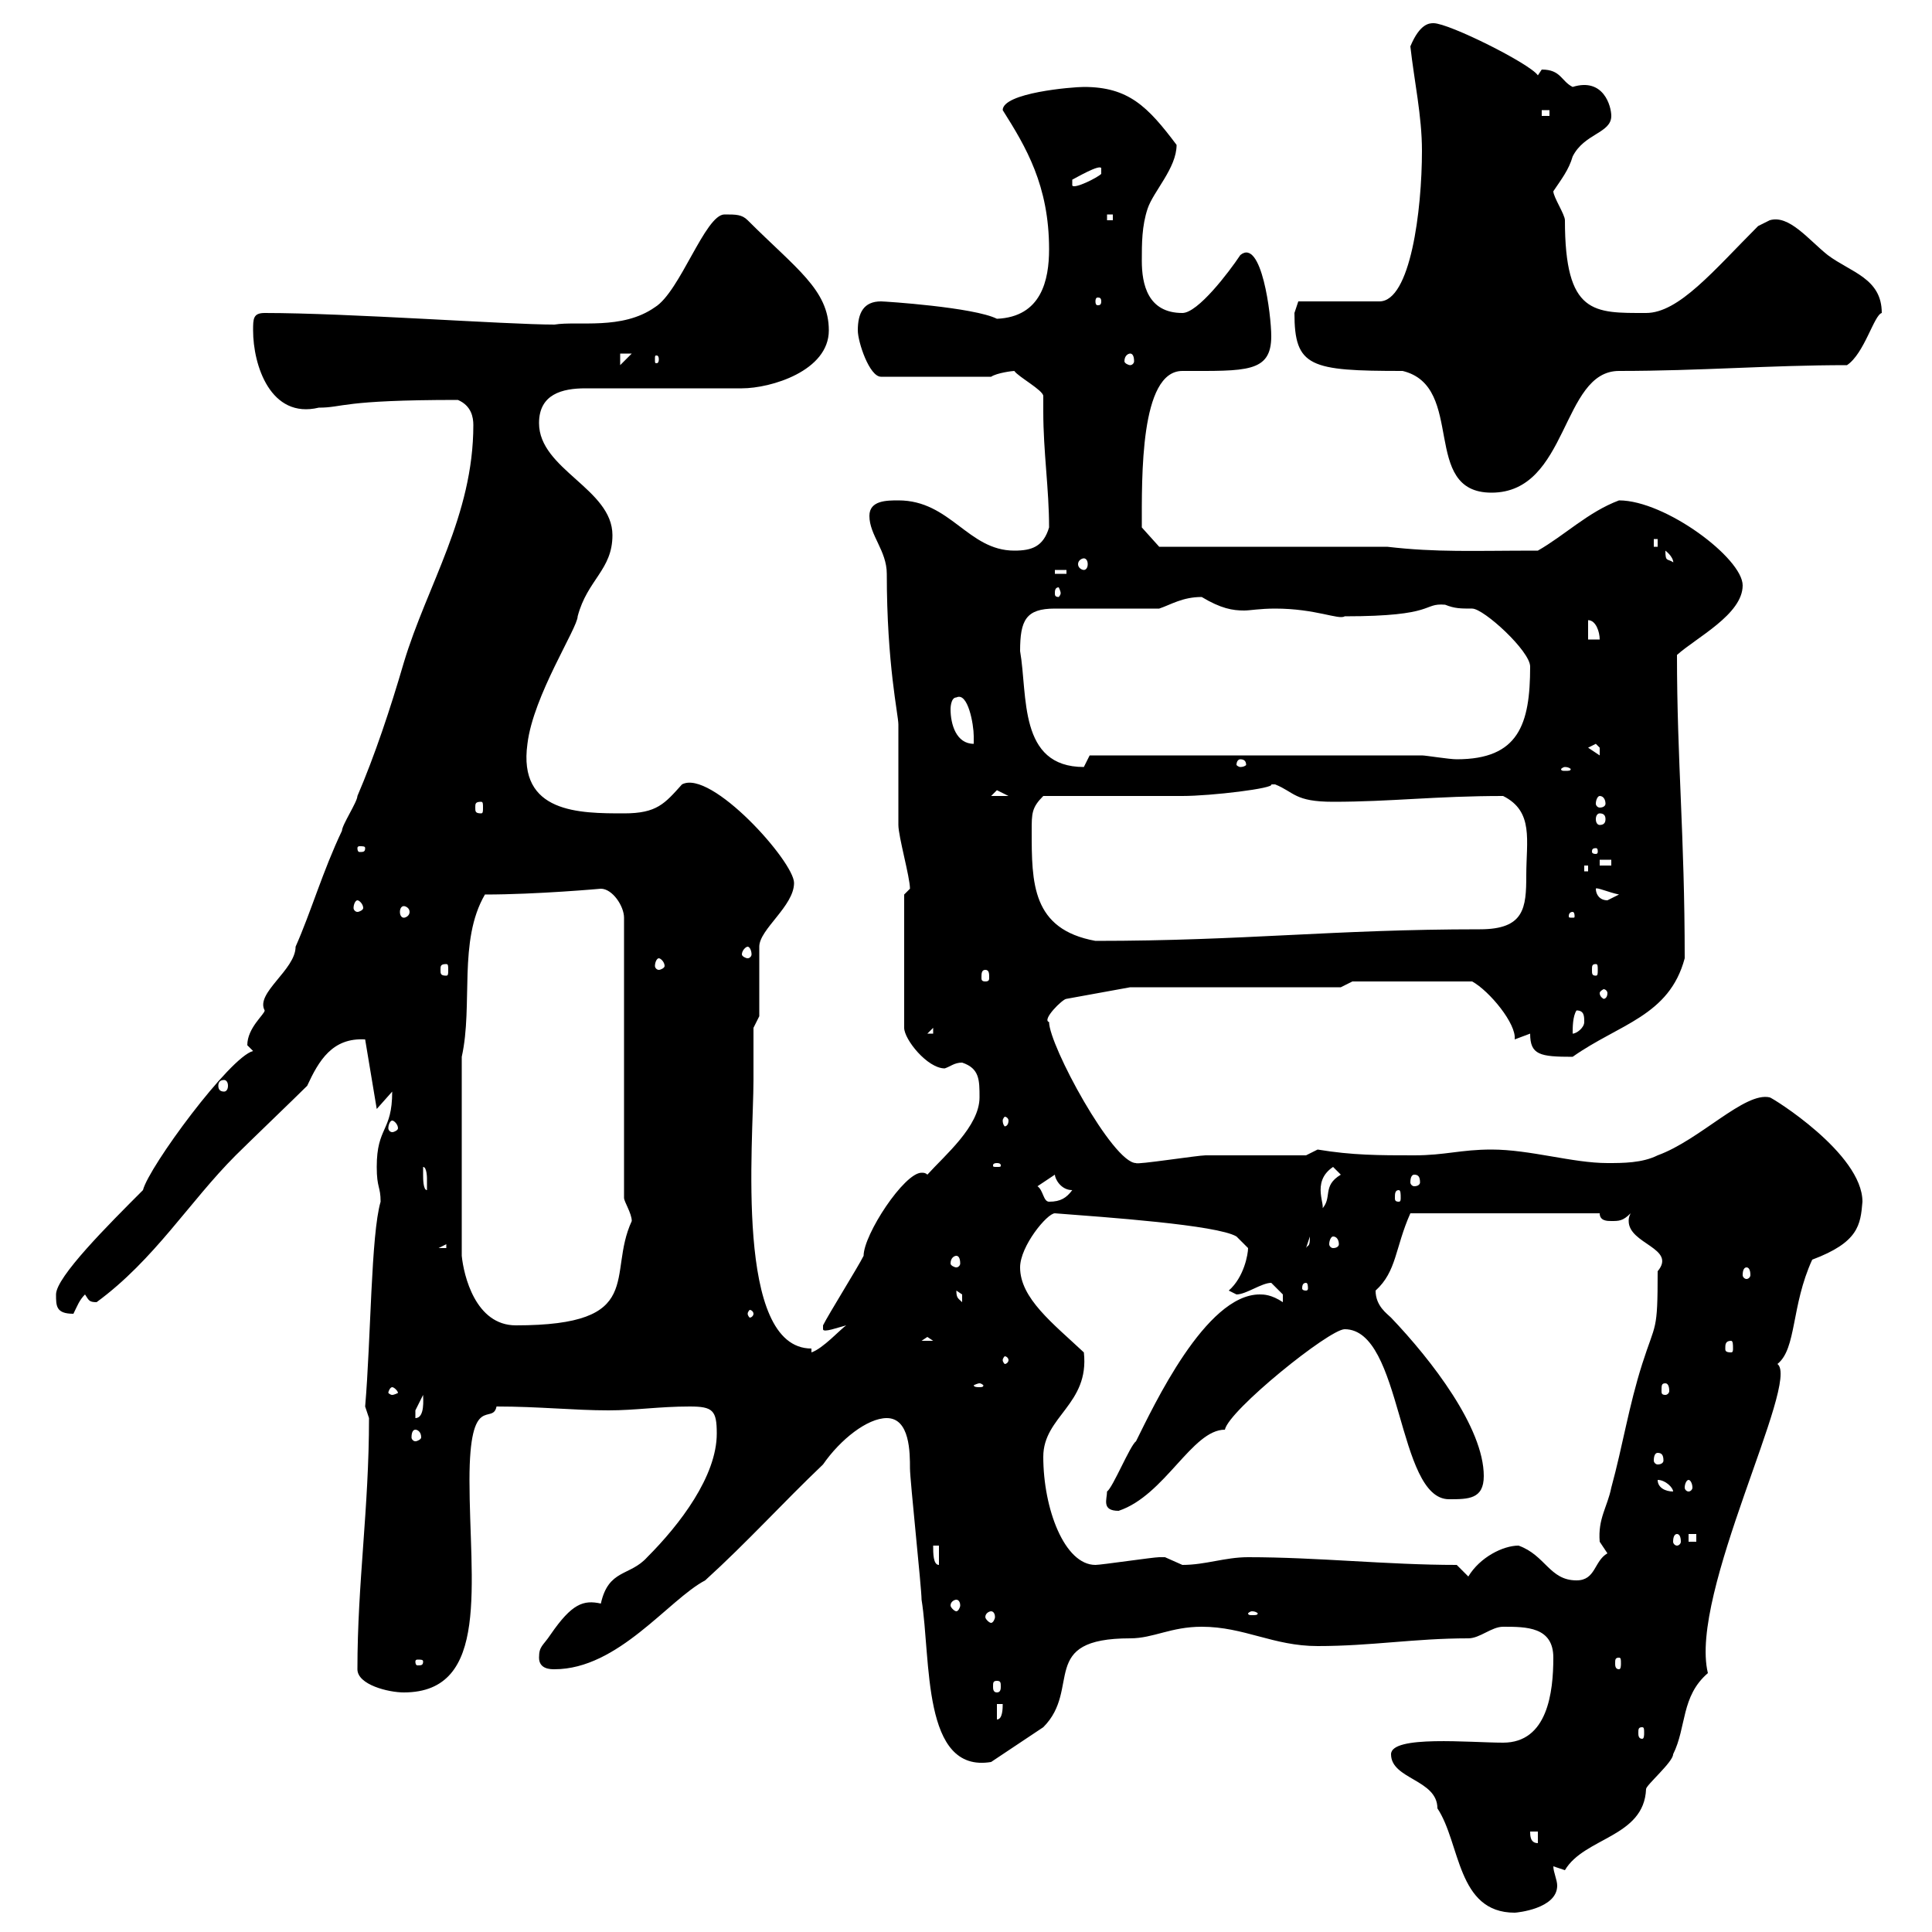 <svg xmlns="http://www.w3.org/2000/svg" xmlns:xlink="http://www.w3.org/1999/xlink" width="300" height="300"><path d="M216 272.40C216 276.30 223.20 276.30 223.20 280.80C226.80 286.20 226.20 297 235.20 297C235.50 297 241.80 296.40 241.80 292.80C241.80 291.90 241.20 290.70 241.20 289.80C241.20 289.80 243 290.40 243 290.40C246 285.30 255.30 285.30 255.60 277.80C255.60 277.20 259.80 273.60 259.80 272.40C261.90 268.20 261 263.40 265.20 259.80C262.20 247.50 279.60 214.50 276 211.80C279 209.40 278.10 202.80 281.40 195.60C288.60 192.90 288.90 190.20 289.20 186.60C289.20 179.10 275.10 170.40 274.80 170.40C270.90 169.50 264 177 257.40 179.40C255 180.60 252 180.60 249.60 180.60C244.20 180.60 237.60 178.50 231.60 178.50C226.80 178.50 224.40 179.40 219.60 179.40C214.20 179.40 210 179.40 204.60 178.50L202.80 179.40C199.80 179.40 190.20 179.40 187.20 179.40C186 179.40 176.40 180.90 176.40 180.60C172.80 180.60 162.90 162.30 162.90 158.70C161.70 158.40 165 155.10 165.60 155.10L175.50 153.30L208.20 153.30L210 152.40L228.60 152.40C231.30 153.90 235.50 159 235.20 161.40C235.20 161.40 237.60 160.50 237.60 160.50C237.60 163.80 239.10 164.10 244.20 164.10C251.40 159 259.20 157.80 261.60 148.80C261.60 129.60 260.40 118.20 260.40 101.70C263.40 99 270.60 95.40 270.60 90.90C270.60 86.70 258.60 77.70 251.40 77.70C246.60 79.50 243 83.10 238.80 85.50C228.60 85.50 223.20 85.80 215.40 84.90L180 84.90L177.30 81.90C177.30 74.10 177 57.60 183.60 57.60C193.50 57.60 197.40 57.90 197.40 52.20C197.40 48.90 195.90 36.90 192.60 39.60C190.80 42.30 186 48.60 183.60 48.60C178.20 48.60 177.30 44.10 177.30 40.50C177.30 37.80 177.30 35.10 178.20 32.40C179.10 29.70 182.70 26.10 182.70 22.50C178.20 16.50 175.20 13.50 168.30 13.50C166.50 13.50 155.70 14.40 155.70 17.10C159.30 22.80 162.90 28.80 162.90 38.70C162.90 43.50 161.70 49.20 154.80 49.50C151.20 47.70 137.40 46.80 136.80 46.80C134.10 46.80 133.20 48.60 133.20 51.30C133.20 53.10 135 58.50 136.80 58.50L153.90 58.50C154.80 57.90 157.20 57.60 157.50 57.60C158.10 58.50 162 60.60 162 61.50C162 62.10 162 63 162 63.90C162 70.20 162.90 75.90 162.90 81.90C162 84.90 160.20 85.50 157.50 85.50C150.30 85.50 147.60 77.70 139.50 77.70C137.70 77.70 135 77.70 135 80.10C135 83.10 137.70 85.50 137.70 89.10C137.70 103.20 139.50 111 139.50 112.50C139.50 114.30 139.50 126.30 139.50 128.10C139.50 129.90 141.30 136.20 141.30 138L140.40 138.90L140.40 159.60C140.40 161.40 144 165.90 146.70 165.90C147.60 165.60 148.20 165 149.40 165C152.10 165.90 152.10 167.70 152.10 170.40C152.10 174.90 146.70 179.40 144 182.40C143.70 182.10 143.40 182.10 143.10 182.10C140.40 182.10 134.10 191.70 134.10 195C133.20 196.80 128.70 204 127.80 205.80L127.80 206.40C127.80 207 130.20 206.10 131.40 205.80C130.50 206.40 127.80 209.40 126 210L126 209.40C114 209.40 117 177.30 117 167.70C117 165 117 159.60 117 159.60L117.90 157.80L117.90 147C117.90 144.30 123.30 140.70 123.30 137.10C123.30 133.80 110.40 119.40 105.90 121.80C103.20 124.80 102 126.30 96.90 126.30C90 126.30 80.40 126.30 81.90 115.50C82.80 108 89.70 97.50 89.70 95.70C91.20 90 95.10 88.50 95.10 83.10C95.10 75.90 83.70 72.90 83.70 65.70C83.70 61.20 87.30 60.30 90.90 60.30L115.20 60.30C119.70 60.30 128.70 57.60 128.70 51.30C128.70 45 123.60 41.70 116.10 34.20C115.20 33.30 114.30 33.30 112.50 33.30C109.50 33.30 105.60 45.30 101.70 47.70C96.60 51.30 89.70 49.80 86.10 50.40C78.60 50.40 54 48.60 41.10 48.60C39.30 48.60 39.30 49.50 39.30 51.30C39.30 56.70 42 65.10 49.50 63.30C53.40 63.30 52.80 62.10 71.10 62.10C73.20 63 73.50 64.80 73.50 66C73.50 80.10 66.30 90.90 62.70 102.90C60.60 110.10 58.20 117.30 55.50 123.60C55.50 124.50 53.10 128.10 53.10 129C50.10 135.30 48.30 141.60 45.90 147C45.90 150.60 39.60 154.20 41.10 156.90C41.10 157.50 38.40 159.60 38.40 162.30C38.40 162.30 39.30 163.20 39.30 163.20C35.70 164.10 23.10 181.20 22.20 184.80C16.80 190.20 8.70 198.30 8.70 201C8.70 202.80 8.70 204 11.40 204C12 202.80 12.30 201.90 13.20 201C13.80 201.90 13.80 202.20 15 202.20C24 195.60 29.40 186.60 36.60 179.40C38.40 177.60 45.90 170.40 47.70 168.60C49.50 164.70 51.60 161.10 56.70 161.40L58.50 172.20L60.90 169.50C60.90 175.80 58.50 174.90 58.50 181.20C58.50 184.50 59.10 184.20 59.10 186.60C57.60 191.70 57.60 207.90 56.70 218.40C56.70 218.40 57.30 220.20 57.30 220.20C57.30 234.30 55.50 245.70 55.50 259.20C55.50 261.60 60.30 262.80 62.70 262.80C76.20 262.80 72.90 245.70 72.90 229.80C72.90 216 76.50 221.40 77.10 218.40C83.70 218.40 89.10 219 94.50 219C98.70 219 102.30 218.40 107.10 218.40C110.70 218.40 111.30 219 111.30 222.60C111.30 229.20 105.60 236.70 100.50 241.80C97.80 244.80 94.50 243.60 93.30 249C90.60 248.40 88.80 249 85.50 253.80C84.30 255.60 83.70 255.60 83.70 257.40C83.70 259.20 85.50 259.20 86.10 259.20C96 259.20 103.80 248.40 109.50 245.40C116.10 239.40 121.50 233.40 127.80 227.40C130.50 223.50 134.70 220.20 137.70 220.20C141.30 220.20 141.30 225.60 141.30 228C141.30 229.80 143.10 246.60 143.10 248.40C144.60 257.70 143.10 275.40 153.90 273.60C155.70 272.40 161.10 268.80 162 268.20C168 262.20 161.10 254.40 175.50 254.40C179.10 254.40 181.80 252.60 186.60 252.60C193.20 252.60 197.70 255.60 204.60 255.60C213 255.60 219.60 254.40 228 254.40C229.80 254.40 231.60 252.60 233.40 252.60C237 252.60 241.20 252.60 241.20 257.40C241.20 262.80 240.30 270.60 233.40 270.60C228.30 270.60 216 269.40 216 272.40ZM237.60 284.40L238.80 284.40L238.80 286.20C237.60 286.20 237.60 285 237.60 284.40ZM255 268.20C255.30 268.20 255.30 268.50 255.30 269.10C255.30 269.40 255.30 270 255 270C254.40 270 254.40 269.40 254.40 269.10C254.40 268.50 254.40 268.20 255 268.20ZM154.80 264.60L155.70 264.60C155.70 265.20 155.70 267 154.80 267ZM154.80 261C155.40 261 155.40 261.30 155.40 261.90C155.40 262.20 155.40 262.80 154.80 262.80C154.20 262.80 154.20 262.20 154.20 261.90C154.20 261.30 154.20 261 154.80 261ZM251.40 257.40C251.70 257.40 251.70 257.70 251.70 258.30C251.70 258.60 251.70 259.20 251.40 259.20C250.80 259.20 250.80 258.60 250.80 258.30C250.80 257.70 250.80 257.40 251.40 257.40ZM65.70 258C65.70 258.60 65.40 258.60 64.80 258.60C64.80 258.60 64.50 258.60 64.50 258C64.50 257.70 64.80 257.70 64.80 257.70C65.40 257.70 65.70 257.70 65.70 258ZM153.90 250.20C154.20 250.20 154.50 250.50 154.50 251.10C154.50 251.40 154.20 252 153.90 252C153.60 252 153 251.40 153 251.10C153 250.50 153.60 250.20 153.90 250.20ZM194.40 250.20C195 250.20 195.30 250.50 195.30 250.50C195.30 250.80 195 250.80 194.40 250.80C194.10 250.80 193.80 250.80 193.80 250.50C193.80 250.50 194.10 250.20 194.40 250.20ZM148.50 248.40C148.80 248.40 149.10 248.70 149.10 249.30C149.10 249.60 148.80 250.20 148.50 250.20C148.20 250.20 147.60 249.60 147.60 249.30C147.60 248.70 148.20 248.40 148.50 248.40ZM235.80 240C233.40 240 229.80 241.80 228 244.80L226.20 243C215.40 243 204.60 241.80 193.80 241.80C190.20 241.80 187.20 243 183.60 243C183.60 243 180.90 241.80 180.90 241.80C180 241.80 180 241.80 180 241.80C179.10 241.80 171 243 170.10 243C165.30 243 162 234.30 162 226.20C162 219.90 169.20 218.10 168.30 210C163.50 205.50 158.40 201.60 158.40 196.80C158.40 193.50 162.60 188.40 163.80 188.40C171.60 189 189 190.20 192 192C192 192 193.80 193.80 193.80 193.80C193.80 194.70 193.20 198.30 190.80 200.40L192 201C193.50 201 195.90 199.20 197.40 199.20C197.40 199.20 199.20 201 199.20 201C199.20 202.20 199.20 202.20 199.20 202.20C197.40 201 196.20 201 195.60 201C187.20 201 179.10 218.40 176.40 223.80C175.50 224.40 172.80 231 171.90 231.60C171.90 232.80 171 234.60 173.70 234.60C180.90 232.20 185.10 222 190.20 222C190.80 219 206.40 206.40 208.80 206.40C217.80 206.40 216.90 232.80 225 232.80C228 232.80 230.40 232.80 230.40 229.20C230.40 221.70 222.30 211.20 216 204.60C215.40 204 213.60 202.80 213.60 200.40C216.90 197.40 216.60 193.80 219 188.40L248.40 188.40C248.40 189.60 249.60 189.60 250.20 189.60C251.40 189.60 252 189.60 253.20 188.40C252.90 189 252.90 189.30 252.90 189.60C252.90 193.20 260.40 193.80 257.40 197.40C257.40 207 257.10 205.20 255 211.80C252.90 218.40 252 224.40 250.20 231C249.60 234 248.10 235.80 248.40 239.40C248.40 239.40 249.60 241.20 249.60 241.20C247.50 242.40 247.80 245.40 244.80 245.40C240.60 245.40 240 241.50 235.80 240ZM144.90 240L145.80 240L145.80 243C144.90 243 144.90 241.20 144.90 240ZM260.40 238.20C260.70 238.20 261 238.50 261 239.40C261 239.70 260.70 240 260.40 240C260.10 240 259.80 239.70 259.80 239.40C259.80 238.50 260.10 238.20 260.40 238.20ZM262.20 238.20L263.40 238.20L263.40 239.40L262.20 239.40ZM257.40 229.80C258.60 229.80 259.80 231 259.80 231.60C258.60 231.60 257.40 231 257.40 229.80ZM262.20 229.80C262.50 229.80 262.80 230.40 262.80 231C262.80 231.30 262.50 231.60 262.20 231.60C261.90 231.60 261.60 231.30 261.60 231C261.60 230.40 261.90 229.80 262.20 229.80ZM257.40 225.60C258 225.60 258.30 225.90 258.30 226.80C258.30 227.10 258 227.40 257.40 227.40C257.10 227.40 256.80 227.10 256.80 226.80C256.80 225.90 257.10 225.60 257.40 225.60ZM64.50 222C64.80 222 65.40 222.30 65.40 223.20C65.40 223.50 64.80 223.80 64.50 223.80C64.20 223.80 63.90 223.50 63.90 223.20C63.90 222.30 64.20 222 64.50 222ZM65.70 216.60C65.70 217.20 66 220.20 64.50 220.20C64.50 220.20 64.50 220.20 64.50 219C64.50 219 65.70 216.60 65.70 216.60ZM60.90 215.40C61.20 215.40 61.80 216 61.80 216.30C61.80 216.30 61.20 216.60 60.90 216.60C60.60 216.60 60.30 216.30 60.30 216.30C60.30 216 60.60 215.40 60.90 215.40ZM152.10 214.80C152.40 214.80 152.70 215.10 152.70 215.10C152.70 215.40 152.40 215.40 152.10 215.40C151.80 215.40 151.20 215.40 151.20 215.10C151.20 215.10 151.80 214.80 152.10 214.80ZM258.60 214.80C258.90 214.80 259.20 215.10 259.20 216C259.20 216.30 258.90 216.60 258.60 216.60C258 216.60 258 216.30 258 216C258 215.10 258 214.80 258.60 214.80ZM156.60 211.20C156.60 211.50 156.30 211.80 156 211.80C156 211.80 155.70 211.50 155.70 211.20C155.70 210.90 156 210.60 156 210.60C156.30 210.60 156.60 210.90 156.60 211.20ZM268.80 208.20C269.10 208.20 269.10 208.80 269.10 209.40C269.10 209.70 269.10 210 268.80 210C267.90 210 267.90 209.70 267.90 209.40C267.90 208.80 267.90 208.20 268.80 208.20ZM144 207.60L144.90 208.20L143.10 208.20ZM71.70 164.10C73.50 156 71.10 146.10 75.30 138.90C83.40 138.90 93.30 138 93.30 138C95.10 138 96.90 140.70 96.90 142.50L96.90 186C96.90 186.60 98.10 188.40 98.10 189.60C94.20 198 100.50 205.80 80.10 205.80C73.80 205.80 72 198 71.70 195ZM117 204C117 204.30 116.70 204.60 116.40 204.60C116.40 204.60 116.10 204.30 116.10 204C116.10 203.70 116.40 203.40 116.40 203.40C116.70 203.40 117 203.70 117 204ZM148.50 200.40C148.50 200.40 149.40 201 149.40 201C149.40 202.20 149.40 202.20 149.40 202.20C148.80 201.60 148.50 201.60 148.50 200.40ZM202.80 199.20C203.10 199.20 203.10 199.80 203.10 200.10C203.10 200.10 203.10 200.40 202.80 200.40C202.20 200.40 202.20 200.10 202.20 200.10C202.20 199.80 202.20 199.20 202.80 199.20ZM271.20 196.80C271.50 196.80 271.80 197.10 271.80 198C271.80 198.30 271.50 198.60 271.20 198.60C270.90 198.60 270.60 198.30 270.60 198C270.60 197.10 270.90 196.80 271.20 196.80ZM148.50 195C148.80 195 149.10 195.30 149.10 196.20C149.10 196.50 148.80 196.80 148.50 196.80C148.20 196.80 147.60 196.50 147.60 196.20C147.60 195.30 148.20 195 148.50 195ZM69.30 193.20L69.30 193.80L68.10 193.80ZM203.40 192C203.40 193.80 203.10 193.20 202.80 193.80ZM207 192C207.60 192 207.90 192.60 207.90 193.20C207.90 193.50 207.60 193.80 207 193.80C206.70 193.80 206.40 193.50 206.40 193.20C206.40 192.60 206.70 192 207 192ZM207 181.20L208.20 182.40C205.20 184.20 207 186 205.20 187.80C206.10 187.50 203.40 183.60 207 181.20ZM161.10 184.20C161.10 184.20 163.80 182.40 163.80 182.40C163.80 183 164.70 184.80 166.50 184.80C165.60 186 164.70 186.60 162.90 186.60C162 186.60 162 184.80 161.10 184.20ZM217.20 184.80C217.50 184.80 217.50 185.40 217.50 186C217.50 186.30 217.50 186.60 217.20 186.60C216.60 186.60 216.60 186.30 216.60 186C216.60 185.40 216.60 184.80 217.20 184.80ZM65.70 182.40C65.70 182.40 65.70 181.20 65.70 181.20C66.30 181.20 66.30 183 66.30 183C66.30 184.20 66.30 184.80 66.30 184.80C65.70 184.80 65.70 183 65.70 182.40ZM219.60 182.40C220.20 182.40 220.50 182.70 220.50 183.60C220.50 183.90 220.20 184.20 219.60 184.20C219.30 184.20 219 183.90 219 183.60C219 182.70 219.30 182.40 219.60 182.40ZM154.80 180.60C155.40 180.60 155.40 180.90 155.40 180.90C155.40 181.20 155.40 181.20 154.80 181.20C154.20 181.20 154.20 181.20 154.20 180.90C154.20 180.90 154.20 180.60 154.80 180.60ZM60.90 174C61.20 174 61.80 174.60 61.80 175.20C61.80 175.50 61.20 175.80 60.90 175.80C60.60 175.80 60.30 175.50 60.30 175.20C60.30 174.60 60.60 174 60.90 174ZM156.60 174C156.60 174.60 156.30 174.90 156 174.90C156 174.90 155.70 174.60 155.70 174C155.70 173.70 156 173.40 156 173.40C156.30 173.40 156.60 173.70 156.60 174ZM34.80 167.70C35.10 167.70 35.40 168 35.40 168.60C35.40 169.20 35.10 169.50 34.80 169.50C34.20 169.50 33.90 169.20 33.90 168.60C33.90 168 34.20 167.70 34.80 167.70ZM144.90 159.60L144.90 160.50L144 160.50ZM244.80 156.90C246 156.90 246 157.80 246 158.70C246 159.60 244.80 160.50 244.20 160.50C244.20 159.60 244.20 157.80 244.80 156.90ZM249.60 154.20C249.60 154.80 249.30 155.10 249 155.10C249 155.10 248.40 154.80 248.40 154.20C248.40 153.90 249 153.60 249 153.60C249.30 153.60 249.60 153.90 249.60 154.20ZM153 150.60C153.60 150.60 153.60 151.20 153.60 151.80C153.60 152.10 153.60 152.40 153 152.40C152.40 152.40 152.40 152.10 152.40 151.80C152.40 151.20 152.40 150.60 153 150.60ZM69.30 149.70C69.60 149.70 69.60 150 69.60 150.60C69.60 151.20 69.60 151.50 69.30 151.50C68.40 151.50 68.40 151.20 68.40 150.60C68.40 150 68.40 149.70 69.30 149.70ZM247.80 149.70C248.10 149.70 248.10 150 248.10 150.60C248.10 151.20 248.10 151.50 247.80 151.50C247.20 151.50 247.20 151.20 247.20 150.60C247.20 150 247.20 149.70 247.80 149.70ZM102.30 148.80C102.60 148.80 103.20 149.40 103.20 150C103.20 150.30 102.60 150.60 102.30 150.60C102 150.60 101.70 150.30 101.70 150C101.70 149.40 102 148.80 102.30 148.80ZM116.10 147C116.40 147 116.70 147.60 116.70 148.20C116.70 148.50 116.40 148.80 116.10 148.80C115.80 148.80 115.20 148.50 115.20 148.20C115.20 147.60 115.80 147 116.10 147ZM160.20 129C160.20 126.30 160.20 125.40 162 123.60C165.60 123.60 180 123.60 183.60 123.60C188.10 123.60 198 122.40 197.40 121.80C197.40 121.80 197.40 121.80 198 121.80C201 123 201 124.50 207 124.50C216 124.50 222.90 123.60 233.40 123.60C238.20 126 237 130.50 237 135.90C237 141 236.70 144.30 229.80 144.30C207 144.30 193.20 146.10 170.10 146.10C160.20 144.30 160.20 137.10 160.20 129ZM244.20 141.60C244.50 141.60 244.50 142.20 244.50 142.20C244.50 142.50 244.50 142.50 244.20 142.50C243.60 142.50 243.60 142.50 243.60 142.20C243.60 142.20 243.60 141.60 244.20 141.60ZM62.70 140.70C63 140.70 63.60 141 63.60 141.60C63.60 142.20 63 142.50 62.70 142.50C62.40 142.50 62.10 142.20 62.10 141.60C62.10 141 62.40 140.70 62.70 140.70ZM55.50 139.80C55.80 139.80 56.40 140.40 56.40 141C56.40 141.30 55.80 141.60 55.50 141.60C55.20 141.60 54.90 141.30 54.90 141C54.90 140.40 55.20 139.80 55.50 139.80ZM247.80 138C247.80 137.70 249.90 138.60 251.40 138.90C251.40 138.90 249.60 139.80 249.60 139.80C248.40 139.80 247.80 138.90 247.80 138ZM246 134.40L246.60 134.40L246.60 135.30L246 135.30ZM248.40 133.50L250.20 133.50L250.20 134.40L248.40 134.40ZM247.80 131.70C248.10 131.70 248.10 132 248.10 132.30C248.10 132.30 248.10 132.60 247.80 132.60C247.20 132.60 247.20 132.30 247.20 132.30C247.20 132 247.20 131.70 247.80 131.70ZM56.70 131.70C56.70 132.30 56.40 132.30 55.80 132.30C55.80 132.30 55.50 132.30 55.50 131.70C55.50 131.40 55.80 131.40 55.80 131.40C56.40 131.40 56.70 131.40 56.70 131.70ZM248.40 126.30C249 126.30 249.30 126.60 249.30 127.20C249.30 127.80 249 128.10 248.40 128.10C248.10 128.10 247.80 127.80 247.80 127.20C247.80 126.60 248.10 126.30 248.40 126.30ZM74.70 124.50C75 124.50 75 124.80 75 125.40C75 126 75 126.30 74.70 126.30C73.80 126.30 73.80 126 73.80 125.40C73.80 124.80 73.80 124.50 74.70 124.50ZM248.40 123.60C249 123.60 249.30 124.20 249.30 124.80C249.30 125.10 249 125.40 248.40 125.40C248.10 125.40 247.80 125.10 247.80 124.80C247.80 124.20 248.10 123.60 248.40 123.60ZM154.80 122.70C154.80 122.70 156.60 123.60 156.60 123.60L153.90 123.60C153.90 123.60 154.80 122.70 154.80 122.70ZM243 119.10C243.60 119.10 243.90 119.40 243.90 119.40C243.90 119.70 243.60 119.70 243 119.70C242.70 119.70 242.40 119.70 242.40 119.40C242.40 119.40 242.70 119.10 243 119.10ZM158.40 101.10C158.40 96.30 159.30 94.50 163.80 94.50C166.50 94.50 177.30 94.50 180 94.50C181.80 93.90 183.60 92.70 186.60 92.70C189.60 94.50 191.40 94.80 193.20 94.80C194.10 94.80 195.60 94.50 198 94.50C204.30 94.50 207.90 96.30 208.80 95.70C223.20 95.70 220.80 93.60 224.40 93.90C225.90 94.50 226.80 94.50 228.60 94.50C230.40 94.50 237.60 101.10 237.60 103.50C237.60 112.50 235.80 117.90 226.20 117.90C225 117.90 221.40 117.30 220.80 117.30L169.20 117.30C169.20 117.30 168.30 119.10 168.30 119.10C158.10 119.10 159.60 108 158.40 101.10ZM192.60 117.90C193.20 117.90 193.50 118.20 193.50 118.80C193.50 118.80 193.20 119.10 192.60 119.10C192.30 119.10 192 118.80 192 118.80C192 118.20 192.30 117.90 192.60 117.90ZM246.60 116.10L247.80 115.50C247.80 115.50 248.40 116.10 248.40 116.10C248.40 117.30 248.40 117.30 248.40 117.30ZM147.60 110.10C147.60 110.10 147.60 108.30 148.50 108.30C150.30 107.40 151.20 112.50 151.20 114.30C151.20 114.30 151.20 115.50 151.20 115.50C148.50 115.50 147.60 112.50 147.60 110.10ZM246.60 96.30C247.80 96.30 248.40 98.10 248.40 99.30L246.60 99.30ZM164.70 92.10C164.70 92.40 164.40 92.70 164.40 92.70C163.80 92.70 163.80 92.40 163.80 92.10C163.80 91.80 163.80 91.20 164.40 91.20C164.40 91.20 164.70 91.80 164.70 92.10ZM163.80 88.50L165.60 88.50L165.60 89.10L163.80 89.10ZM168.30 86.70C168.60 86.70 168.90 87 168.90 87.60C168.90 88.20 168.60 88.50 168.30 88.50C168 88.50 167.40 88.20 167.40 87.60C167.40 87 168 86.70 168.30 86.70ZM258.60 85.50C260.10 86.70 259.80 87.60 259.80 87.30C258.90 86.70 258.60 87.30 258.60 85.50ZM256.80 83.70L257.40 83.70L257.40 84.90L256.80 84.90ZM201 48.60C201 57 203.40 57.60 217.80 57.60C227.70 60 220.50 76.50 231.60 76.50C243.60 76.50 242.40 57.60 251.40 57.60C264 57.60 274.80 56.70 286.80 56.70C289.50 54.90 291 48.90 292.20 48.60C292.20 43.20 287.40 42.30 283.80 39.60C280.80 37.20 277.80 33.30 274.80 34.20C274.80 34.20 273 35.10 273 35.10C266.10 42 260.70 48.60 255.60 48.60C247.50 48.60 243 48.90 243 34.20C243 33.30 241.20 30.60 241.20 29.70C242.40 27.90 243.60 26.40 244.20 24.30C246 20.70 250.20 20.70 250.20 18C250.20 16.50 249 12 244.20 13.50C242.40 12.60 242.40 10.80 239.40 10.80C239.40 10.80 238.80 11.70 238.80 11.70C237.60 9.90 225 3.60 222.60 3.60C222 3.60 220.50 3.60 219 7.20C219.60 12.60 220.80 18 220.80 23.40C220.80 32.70 219 46.80 214.20 46.80L201.60 46.80C201.60 46.80 201 48.60 201 48.60ZM96.30 54.90L98.10 54.90L96.30 56.70ZM102.30 55.80C102.30 56.40 102 56.40 102 56.40C101.70 56.40 101.70 56.40 101.70 55.80C101.70 55.20 101.70 55.20 102 55.20C102 55.20 102.30 55.20 102.30 55.80ZM175.50 54.90C175.80 54.90 176.10 55.20 176.10 56.10C176.10 56.40 175.80 56.70 175.50 56.70C175.20 56.70 174.60 56.40 174.60 56.10C174.60 55.20 175.20 54.90 175.50 54.90ZM171 46.80C171 47.40 170.70 47.40 170.40 47.40C170.40 47.40 170.10 47.40 170.10 46.80C170.10 46.20 170.40 46.20 170.40 46.20C170.70 46.20 171 46.20 171 46.80ZM171.90 33.30L172.80 33.30L172.80 34.20L171.90 34.20ZM171 26.10L171 27C170.40 27.60 166.80 29.40 166.50 28.80L166.50 27.90C167.10 27.60 170.70 25.50 171 26.10ZM239.40 17.10L240.60 17.10L240.60 18L239.40 18Z"/></svg>